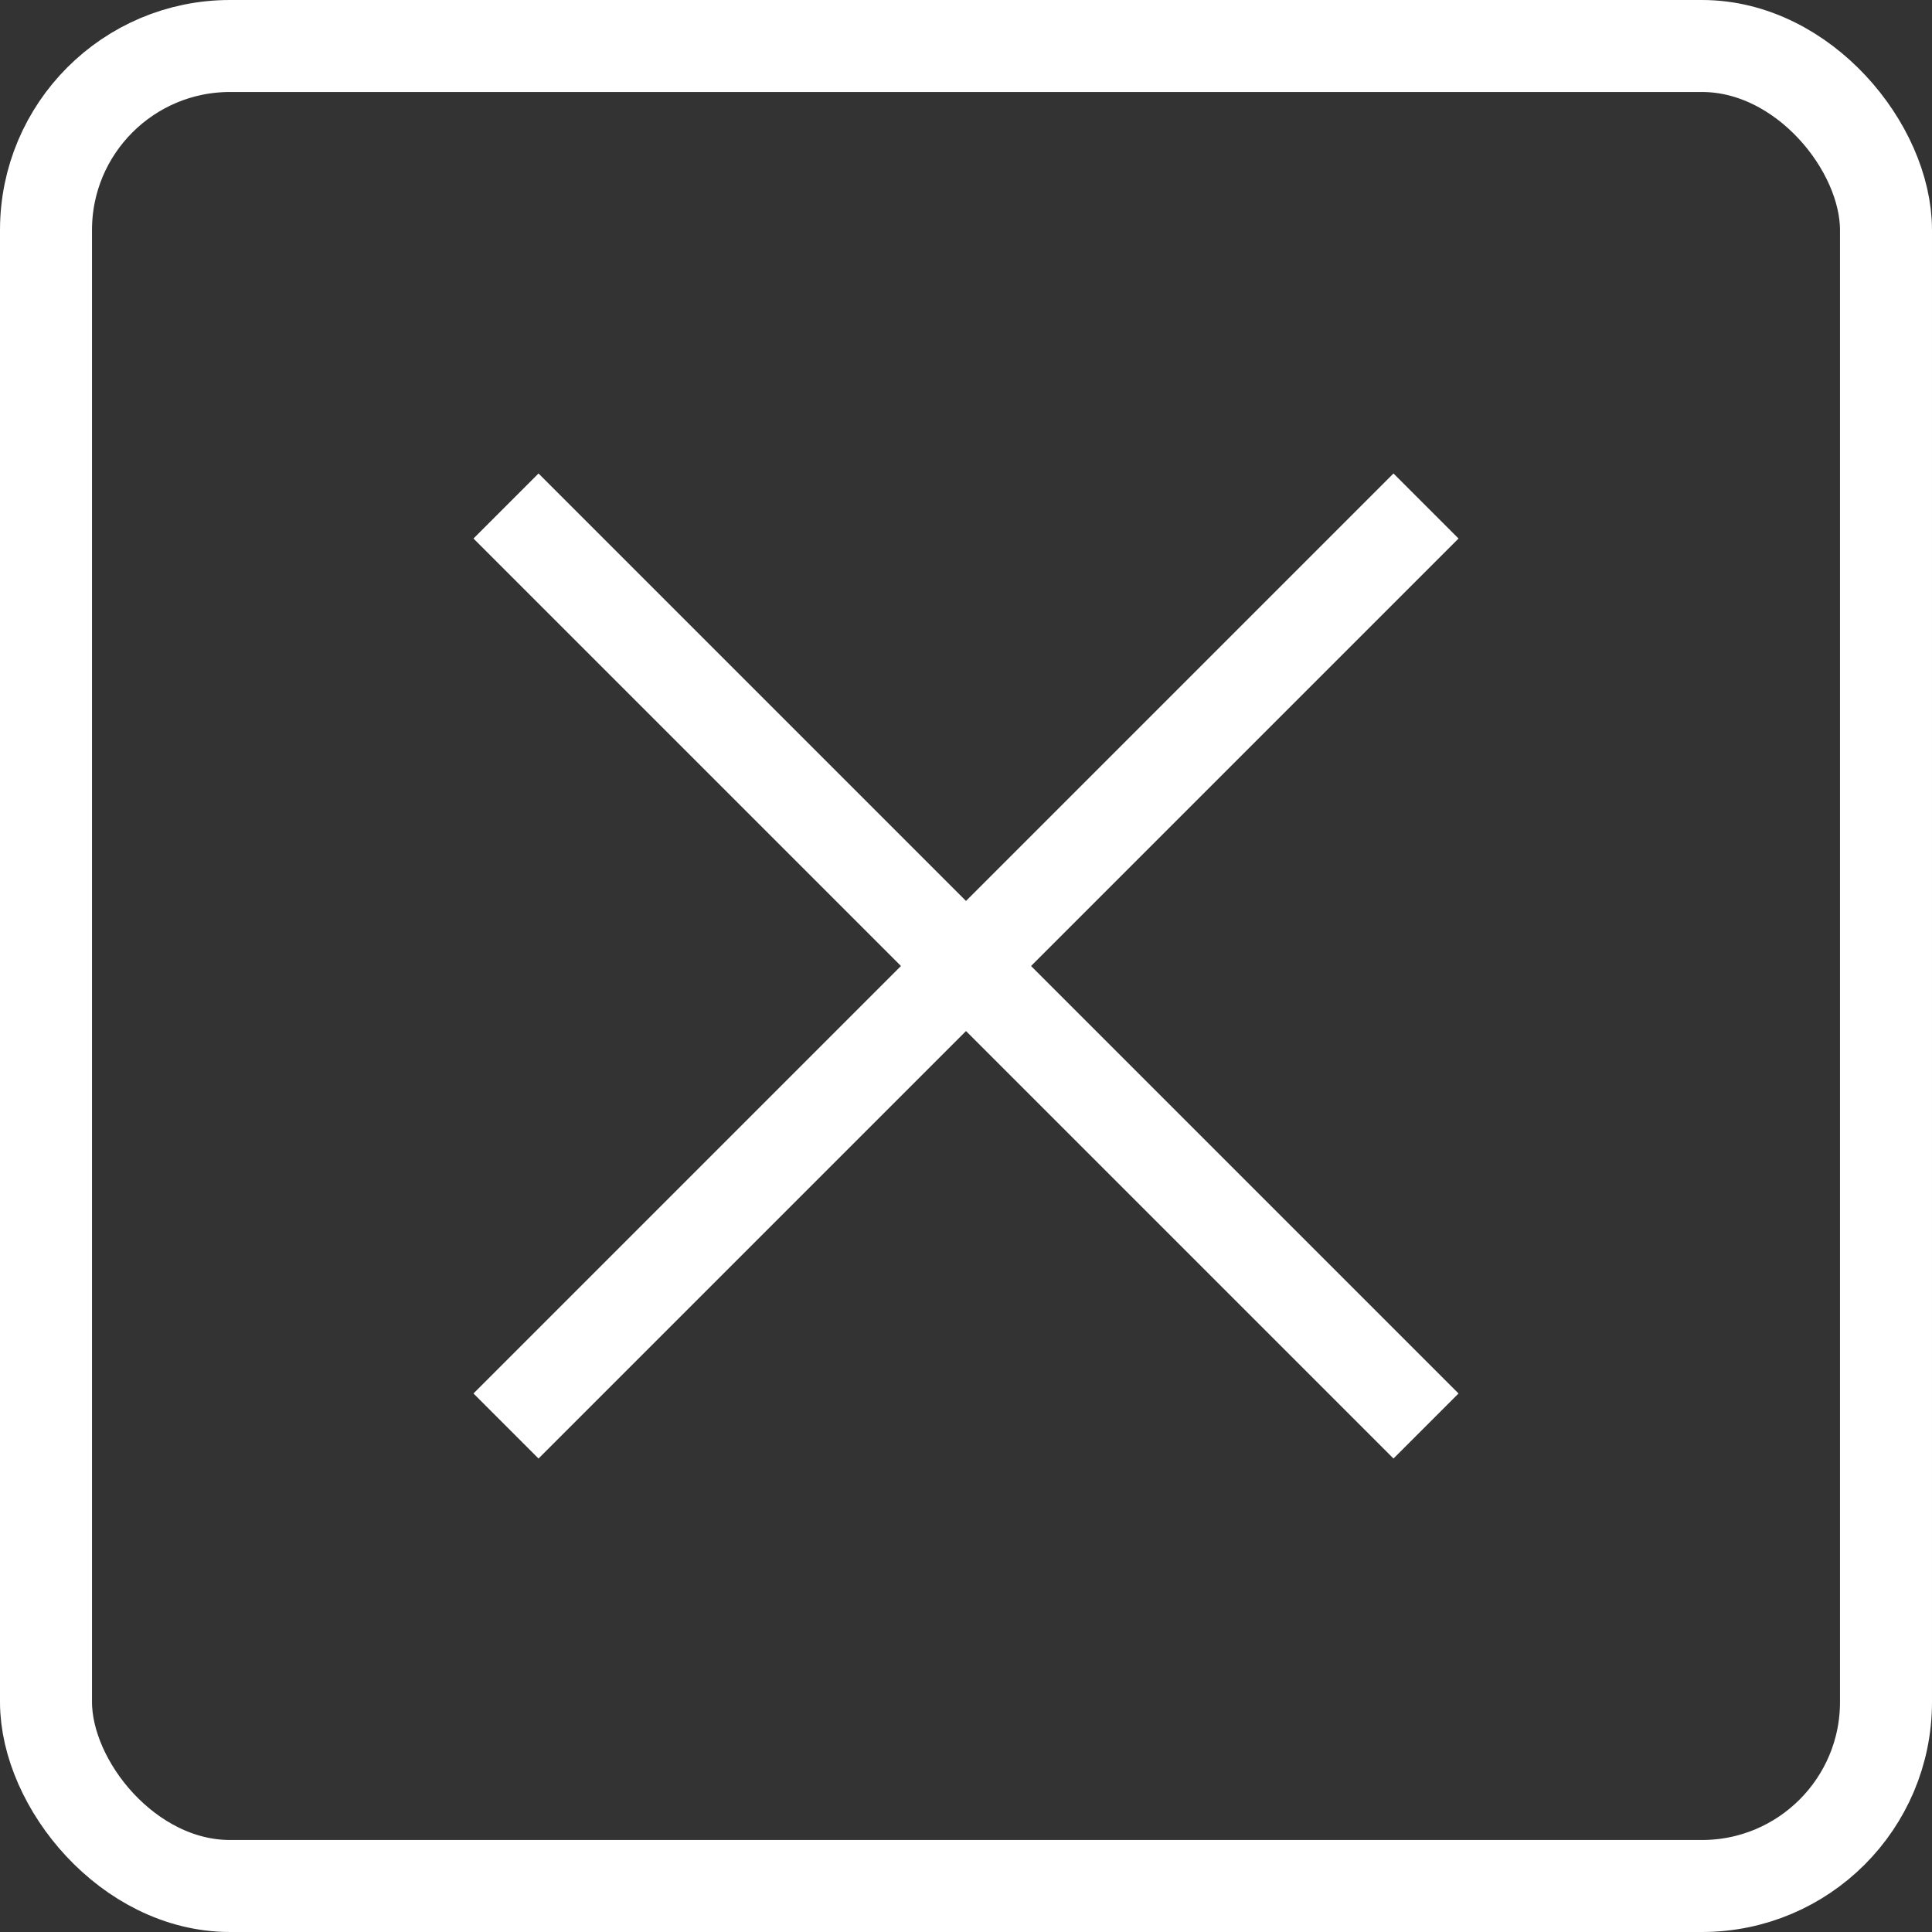 <svg width="42" height="42" viewBox="0 0 42 42" fill="none" xmlns="http://www.w3.org/2000/svg">
<rect x="0" y="0" width="42" height="42" fill="#333333" stroke="none"/>
<rect x="1" y="1" width="40" height="40" rx="4" stroke="white" stroke-width="2"/>
<path d="M31 11L11 31M11 11L31 31" stroke="white" stroke-width="2"/>
</svg>
